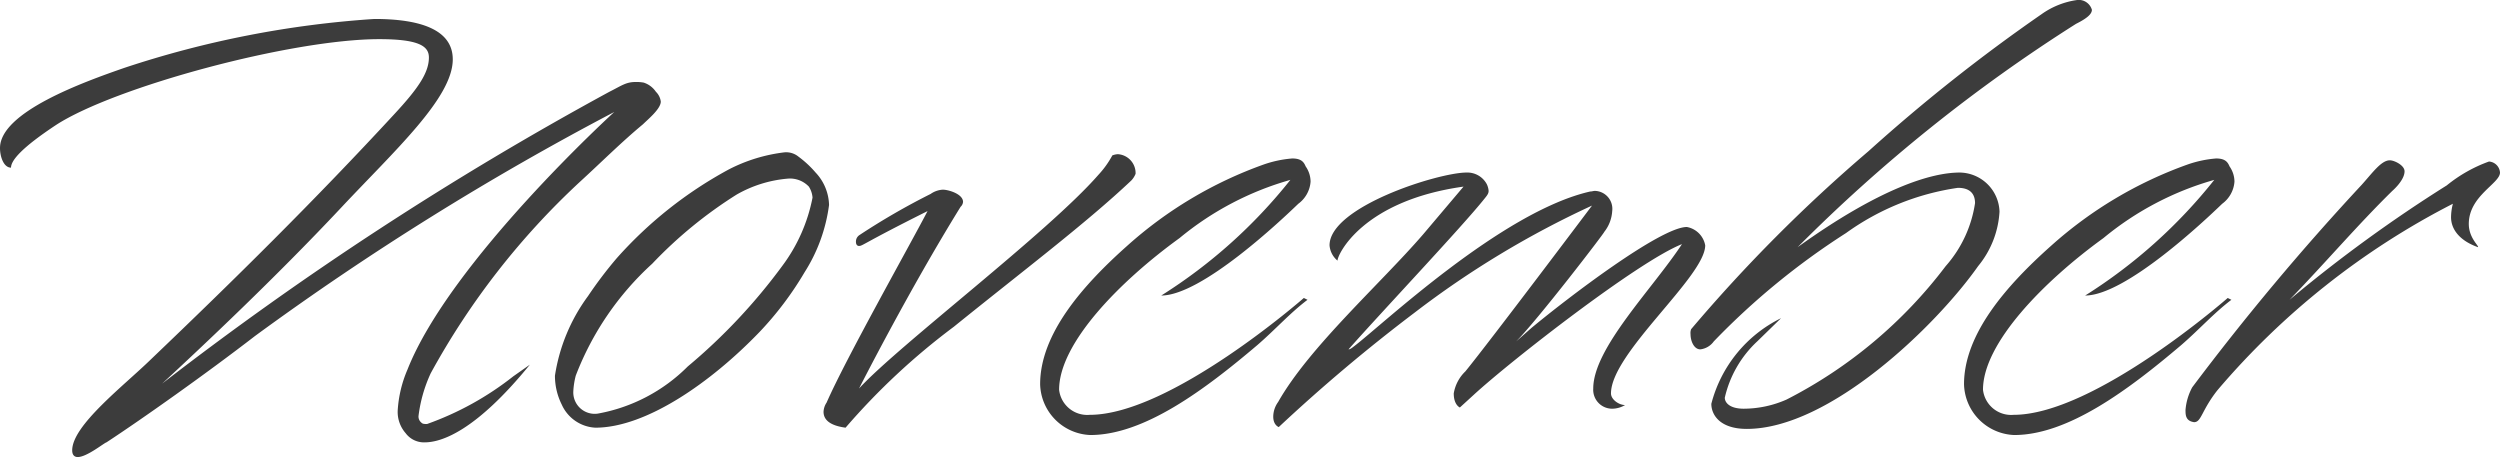<svg xmlns="http://www.w3.org/2000/svg" width="81.72" height="14.94" viewBox="0 0 81.72 14.94">
  <path id="schedule-month-11" d="M-27.79-12.94a32.657,32.657,0,0,0-8.18,1.6c-1.32.46-4.06,1.44-4.06,2.62,0,.28.12.64.36.64,0-.24.36-.66,1.48-1.4,1.92-1.24,7.68-2.8,10.56-2.8,1.32,0,1.62.24,1.62.6,0,.5-.36,1.02-1.12,1.84C-29.75-7-32.41-4.38-35.09-1.82c-.88.86-2.58,2.16-2.58,2.98,0,.16.08.22.18.22.3,0,.86-.46.94-.48,1.16-.76,3.28-2.26,4.86-3.48A93.105,93.105,0,0,1-19.95-9.9s-5.36,4.88-6.76,8.42a3.977,3.977,0,0,0-.32,1.34,1.053,1.053,0,0,0,.26.74.746.746,0,0,0,.62.3c.56,0,1.68-.38,3.44-2.54l-.54.38A9.894,9.894,0,0,1-26.07.3c-.08,0-.14,0-.18-.04a.258.258,0,0,1-.1-.22,4.672,4.672,0,0,1,.4-1.4,24.664,24.664,0,0,1,4.88-6.26c.7-.64,1.36-1.3,2.06-1.88.16-.16.58-.5.58-.74a.544.544,0,0,0-.16-.32.765.765,0,0,0-.4-.3,1.327,1.327,0,0,0-.26-.02c-.32,0-.46.12-.86.32A108.764,108.764,0,0,0-34.73-1.02c1.36-1.26,3.7-3.46,5.84-5.74,1.76-1.88,3.66-3.6,3.66-4.86C-25.23-12.6-26.31-12.94-27.79-12.94Zm13.86,4.5a.635.635,0,0,0-.46-.14,5.335,5.335,0,0,0-1.82.56,13.451,13.451,0,0,0-3.66,2.9,13.484,13.484,0,0,0-.94,1.24,5.872,5.872,0,0,0-1.08,2.6,2.1,2.1,0,0,0,.22.94,1.276,1.276,0,0,0,1.1.76c1.66,0,3.78-1.48,5.36-3.12a10.738,10.738,0,0,0,1.48-1.96,5.389,5.389,0,0,0,.8-2.2,1.6,1.6,0,0,0-.44-1.06A3.352,3.352,0,0,0-13.93-8.44Zm.34.98a.771.771,0,0,1,.12.36,5.458,5.458,0,0,1-.98,2.22,18.76,18.76,0,0,1-3.1,3.3A5.537,5.537,0,0,1-20.49-.04a.7.7,0,0,1-.8-.72,2.532,2.532,0,0,1,.08-.52,9.582,9.582,0,0,1,2.5-3.66A14.288,14.288,0,0,1-15.95-7.2a4.045,4.045,0,0,1,1.66-.52A.852.852,0,0,1-13.59-7.46Zm4.74,4.58c2.2-1.78,4.32-3.38,5.8-4.78a.676.676,0,0,0,.14-.22.62.62,0,0,0-.58-.64.584.584,0,0,0-.18.04,3.044,3.044,0,0,1-.46.64c-1.64,1.88-6.54,5.58-7.82,6.98,0,0,1.6-3.16,3.32-5.94a.247.247,0,0,0,.08-.16c0-.26-.48-.4-.66-.4a.765.765,0,0,0-.4.14,22.465,22.465,0,0,0-2.32,1.34.254.254,0,0,0-.12.24c0,.04.02.12.1.12.12,0,.12-.08,2.24-1.14-.56,1.08-2.68,4.84-3.3,6.26a.586.586,0,0,0-.1.3c0,.2.12.44.72.52A22.193,22.193,0,0,1-8.85-2.88ZM1.27-8.18A13.441,13.441,0,0,0-3.19-5.52C-4.65-4.22-6.03-2.64-6.03-1A1.706,1.706,0,0,0-4.39.66C-2.63.66-.65-.82,1.07-2.28c.58-.5,1.08-1.06,1.64-1.48l-.12-.06S-1.77,0-4.41,0a.926.926,0,0,1-1-.82c0-1.52,1.98-3.54,3.94-4.96a9.923,9.923,0,0,1,3.62-1.9A16.818,16.818,0,0,1-2.07-3.9c1.32,0,3.92-2.46,4.48-3a.984.984,0,0,0,.4-.72.875.875,0,0,0-.16-.5c-.06-.14-.14-.26-.44-.26A3.711,3.711,0,0,0,1.27-8.18ZM6.49-5.9C5.11-4.3,2.77-2.22,1.75-.42a.828.828,0,0,0-.16.48c0,.28.18.34.18.34A55.425,55.425,0,0,1,6.21-3.34a30.423,30.423,0,0,1,5.8-3.5S8.67-2.4,7.87-1.42a1.289,1.289,0,0,0-.38.72c0,.38.2.46.2.46l.46-.42c1.22-1.12,5.38-4.36,6.8-4.92-.96,1.46-2.9,3.4-2.9,4.72a.619.619,0,0,0,.62.66.83.83,0,0,0,.42-.12c-.2,0-.46-.18-.46-.38,0-1.32,3.08-3.82,3.08-4.84a.745.745,0,0,0-.6-.6c-.86,0-3.9,2.32-5.08,3.3l-.5.44c.7-.7,2.88-3.54,2.88-3.58a1.212,1.212,0,0,0,.26-.68.587.587,0,0,0-.56-.66c-.06,0-.1.02-.16.02-2.9.66-6.84,4.4-7.72,5.06-.1.08-.14.1-.18.1C5.13-3.36,7.81-6.2,8.49-7.06c.1-.12.14-.18.14-.26a.607.607,0,0,0-.06-.22.72.72,0,0,0-.66-.38c-.92,0-4.48,1.12-4.48,2.38a.725.725,0,0,0,.26.5c0-.2.82-1.96,4.12-2.42ZM18.37-.5a3.491,3.491,0,0,1-1.4.3c-.46,0-.62-.2-.62-.36A3.611,3.611,0,0,1,17.41-2.4l.78-.76a4.326,4.326,0,0,0-2.28,2.8c0,.36.28.82,1.16.82,2.7,0,6.18-3.36,7.56-5.32a3.073,3.073,0,0,0,.7-1.78,1.319,1.319,0,0,0-1.3-1.28c-.92,0-2.6.5-5.3,2.44a52.371,52.371,0,0,1,9.1-7.3c.36-.18.52-.32.52-.46a.448.448,0,0,0-.48-.32,2.626,2.626,0,0,0-1.16.46,56.21,56.21,0,0,0-5.66,4.48,50.785,50.785,0,0,0-5.8,5.82.344.344,0,0,0-.02.16c0,.24.12.5.32.5a.632.632,0,0,0,.44-.26,23.8,23.8,0,0,1,4.32-3.54,8.278,8.278,0,0,1,3.66-1.48c.42,0,.56.22.56.5a3.992,3.992,0,0,1-.96,2.06A15.183,15.183,0,0,1,18.37-.5Zm13.1-7.68a13.441,13.441,0,0,0-4.46,2.66C25.55-4.22,24.17-2.64,24.17-1A1.706,1.706,0,0,0,25.81.66c1.76,0,3.74-1.48,5.46-2.94.58-.5,1.08-1.06,1.64-1.48l-.12-.06S28.43,0,25.79,0a.926.926,0,0,1-1-.82c0-1.52,1.98-3.54,3.94-4.96a9.923,9.923,0,0,1,3.62-1.9A16.818,16.818,0,0,1,28.13-3.9c1.32,0,3.92-2.46,4.48-3a.984.984,0,0,0,.4-.72.875.875,0,0,0-.16-.5c-.06-.14-.14-.26-.44-.26A3.711,3.711,0,0,0,31.47-8.18Zm6.62-.14c-.28,0-.56.4-.92.8A82.282,82.282,0,0,0,31.63-.9a1.867,1.867,0,0,0-.22.74c0,.16,0,.36.28.4.24,0,.24-.38.76-1.04a25.116,25.116,0,0,1,7.7-6.1,1.784,1.784,0,0,0-.06.44c0,.38.26.76.88.98.04-.04-.3-.3-.3-.76,0-.92,1.02-1.32,1.02-1.68a.387.387,0,0,0-.36-.36,4.713,4.713,0,0,0-1.38.78,46.71,46.71,0,0,0-5.14,3.74c1.22-1.26,2.2-2.42,3.36-3.56,0,0,.4-.34.4-.64C38.57-8.16,38.23-8.32,38.09-8.32Z" transform="translate(40.03 13.56)" fill="#3c3c3c"/>
</svg>
